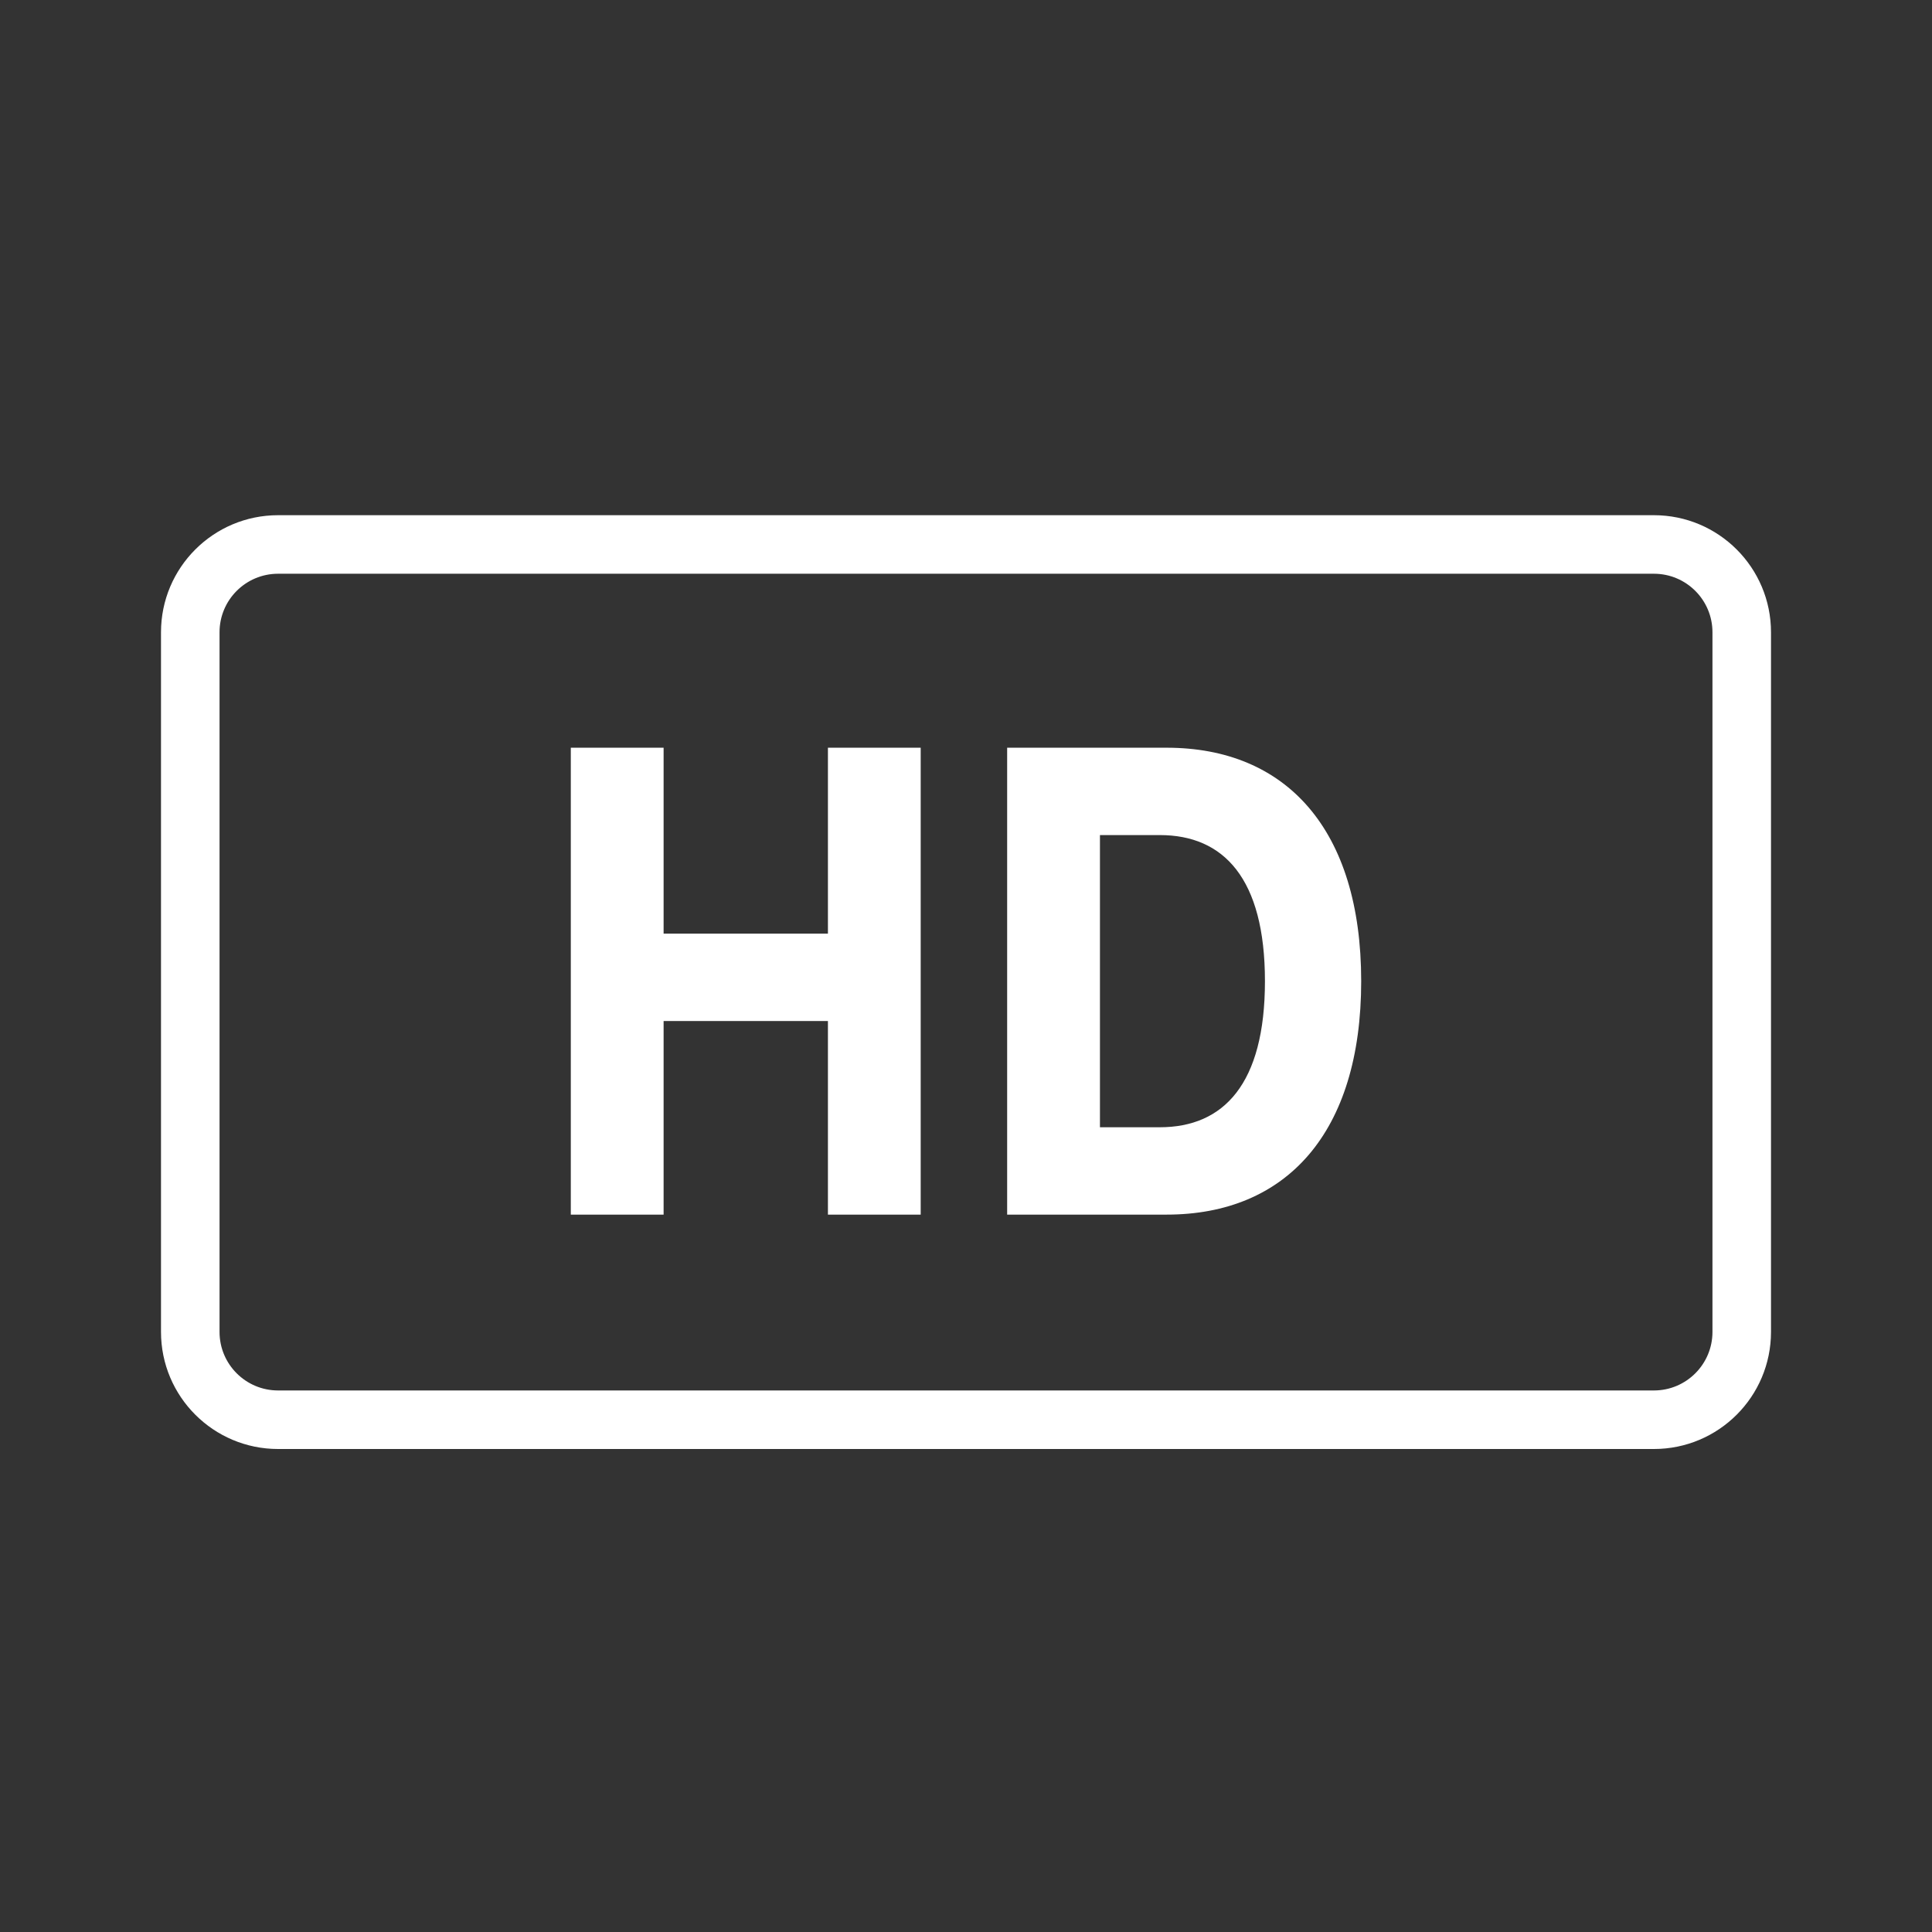<svg width="60" height="60" viewBox="0 0 60 60" fill="none" xmlns="http://www.w3.org/2000/svg">
<rect x="0" y="0" width="60" height="60" fill="#333333" stroke="none"/>
<path fill-rule="evenodd" clip-rule="evenodd" d="M8.636 17.818H51.364C52.368 17.818 53.182 18.632 53.182 19.636V41.364C53.182 42.368 52.368 43.182 51.364 43.182H8.636C7.632 43.182 6.818 42.368 6.818 41.364V19.636C6.818 18.632 7.632 17.818 8.636 17.818ZM5 19.636C5 17.628 6.628 16 8.636 16H51.364C53.372 16 55 17.628 55 19.636V41.364C55 43.372 53.372 45 51.364 45H8.636C6.628 45 5 43.372 5 41.364V19.636ZM25.712 28.995V23.221H28.593V37.721H25.712V31.708H20.609V37.721H17.727V23.221H20.609V28.995H25.712ZM36.231 37.721H31.278V23.221H36.231C39.946 23.221 42.273 25.761 42.273 30.471C42.273 35.181 39.946 37.721 36.231 37.721ZM34.16 25.934V35.008H36.018C38.003 35.008 39.284 33.662 39.284 30.471C39.284 27.28 38.003 25.934 36.018 25.934H34.16Z" fill="white"/>
</svg>
